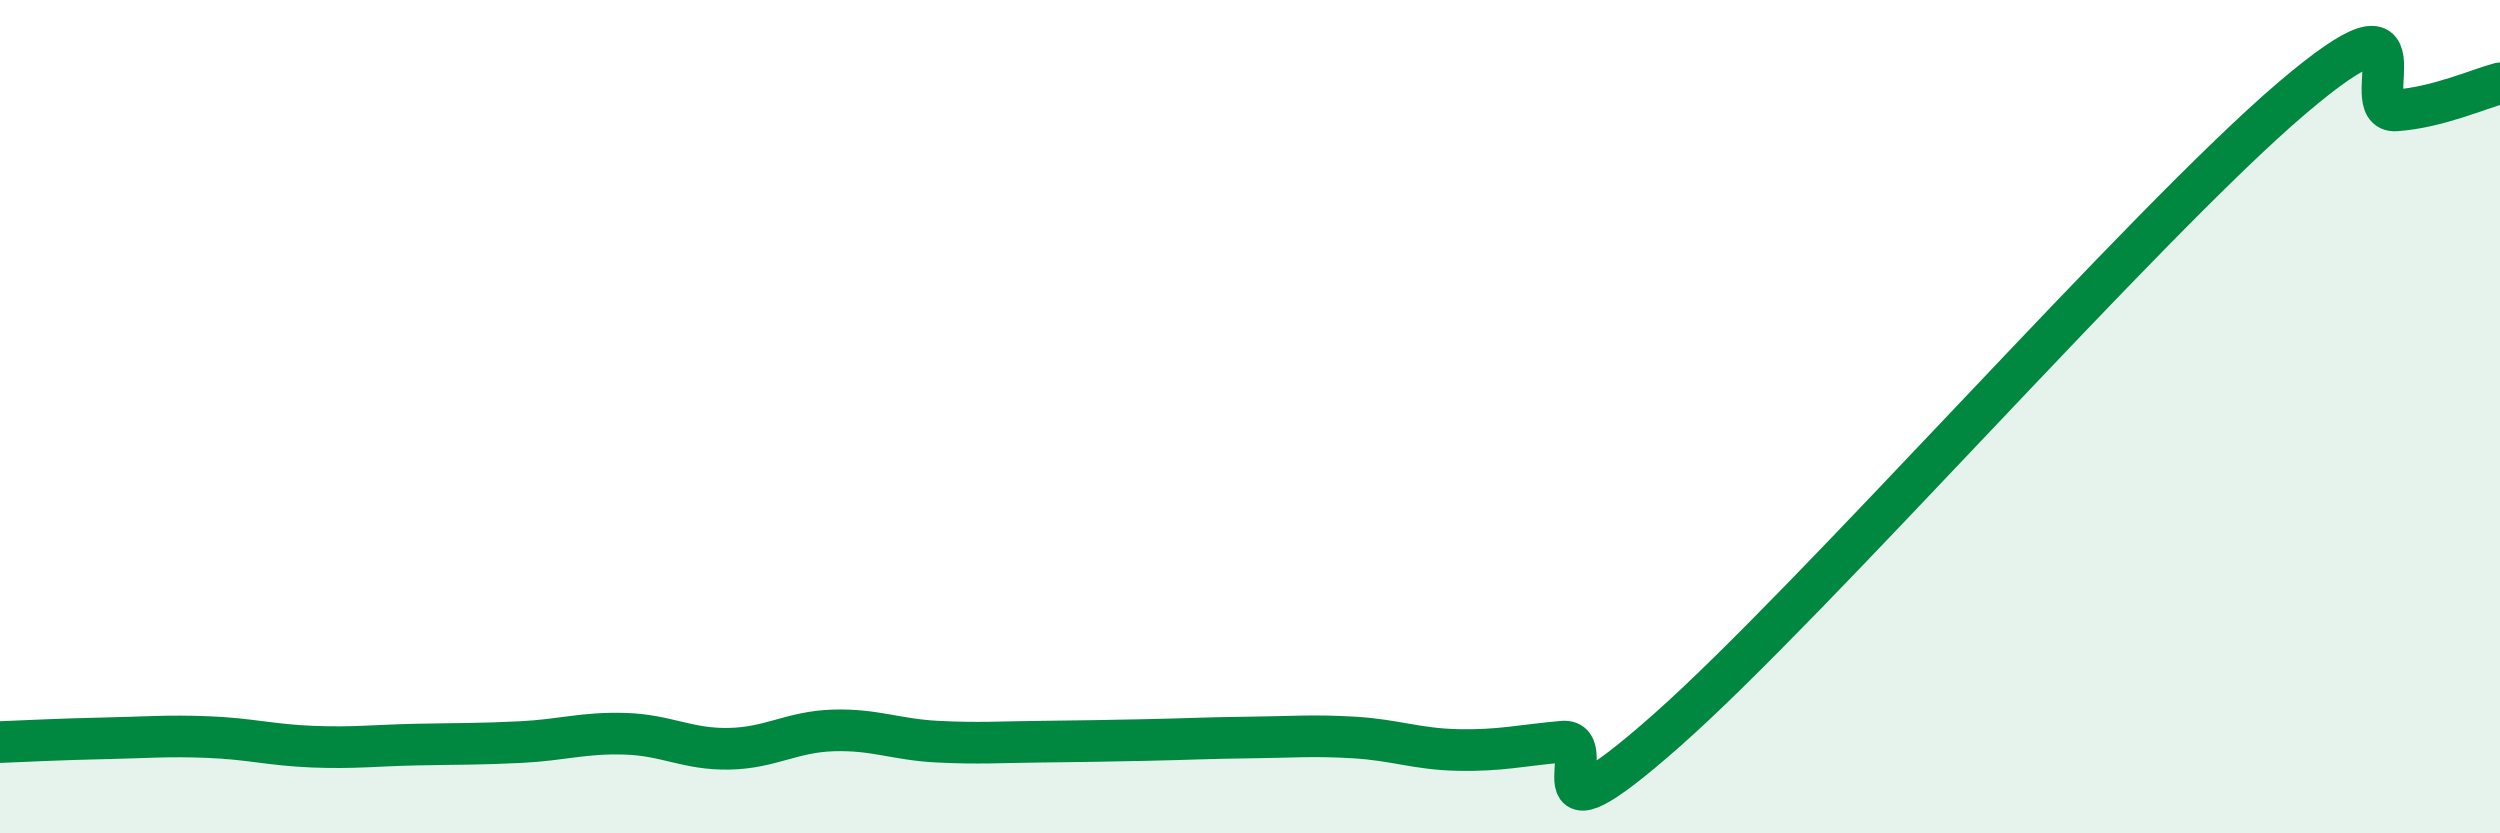 
    <svg width="60" height="20" viewBox="0 0 60 20" xmlns="http://www.w3.org/2000/svg">
      <path
        d="M 0,17.81 C 0.5,17.79 1.5,17.74 2.5,17.72 C 3.5,17.7 4,17.65 5,17.69 C 6,17.73 6.5,17.88 7.5,17.92 C 8.5,17.96 9,17.89 10,17.87 C 11,17.85 11.5,17.86 12.5,17.81 C 13.5,17.76 14,17.58 15,17.61 C 16,17.64 16.5,17.99 17.5,17.97 C 18.5,17.95 19,17.56 20,17.53 C 21,17.5 21.5,17.75 22.5,17.8 C 23.5,17.85 24,17.81 25,17.8 C 26,17.79 26.5,17.78 27.5,17.76 C 28.5,17.74 29,17.71 30,17.7 C 31,17.69 31.5,17.64 32.5,17.7 C 33.5,17.76 34,17.98 35,18 C 36,18.02 36.5,17.89 37.5,17.8 C 38.5,17.71 36.5,20.62 40,17.53 C 43.5,14.44 51.5,5.34 55,2.36 C 58.5,-0.62 56.5,2.72 57.5,2.65 C 58.5,2.58 59.5,2.13 60,2L60 20L0 20Z"
        fill="#008740"
        opacity="0.1"
        stroke-linecap="round"
        stroke-linejoin="round"
      />
      <path
        d="M 0,17.81 C 0.5,17.79 1.5,17.74 2.5,17.72 C 3.5,17.7 4,17.65 5,17.69 C 6,17.73 6.5,17.88 7.5,17.92 C 8.5,17.96 9,17.89 10,17.87 C 11,17.85 11.5,17.86 12.5,17.81 C 13.5,17.76 14,17.58 15,17.61 C 16,17.64 16.5,17.99 17.5,17.97 C 18.5,17.95 19,17.56 20,17.53 C 21,17.5 21.5,17.75 22.5,17.8 C 23.5,17.85 24,17.81 25,17.8 C 26,17.79 26.5,17.78 27.5,17.76 C 28.5,17.74 29,17.71 30,17.7 C 31,17.69 31.5,17.64 32.5,17.7 C 33.5,17.76 34,17.98 35,18 C 36,18.02 36.5,17.89 37.5,17.8 C 38.5,17.71 36.5,20.62 40,17.53 C 43.5,14.44 51.5,5.34 55,2.36 C 58.5,-0.62 56.5,2.72 57.5,2.65 C 58.5,2.58 59.5,2.13 60,2"
        stroke="#008740"
        stroke-width="1"
        fill="none"
        stroke-linecap="round"
        stroke-linejoin="round"
      />
    </svg>
  